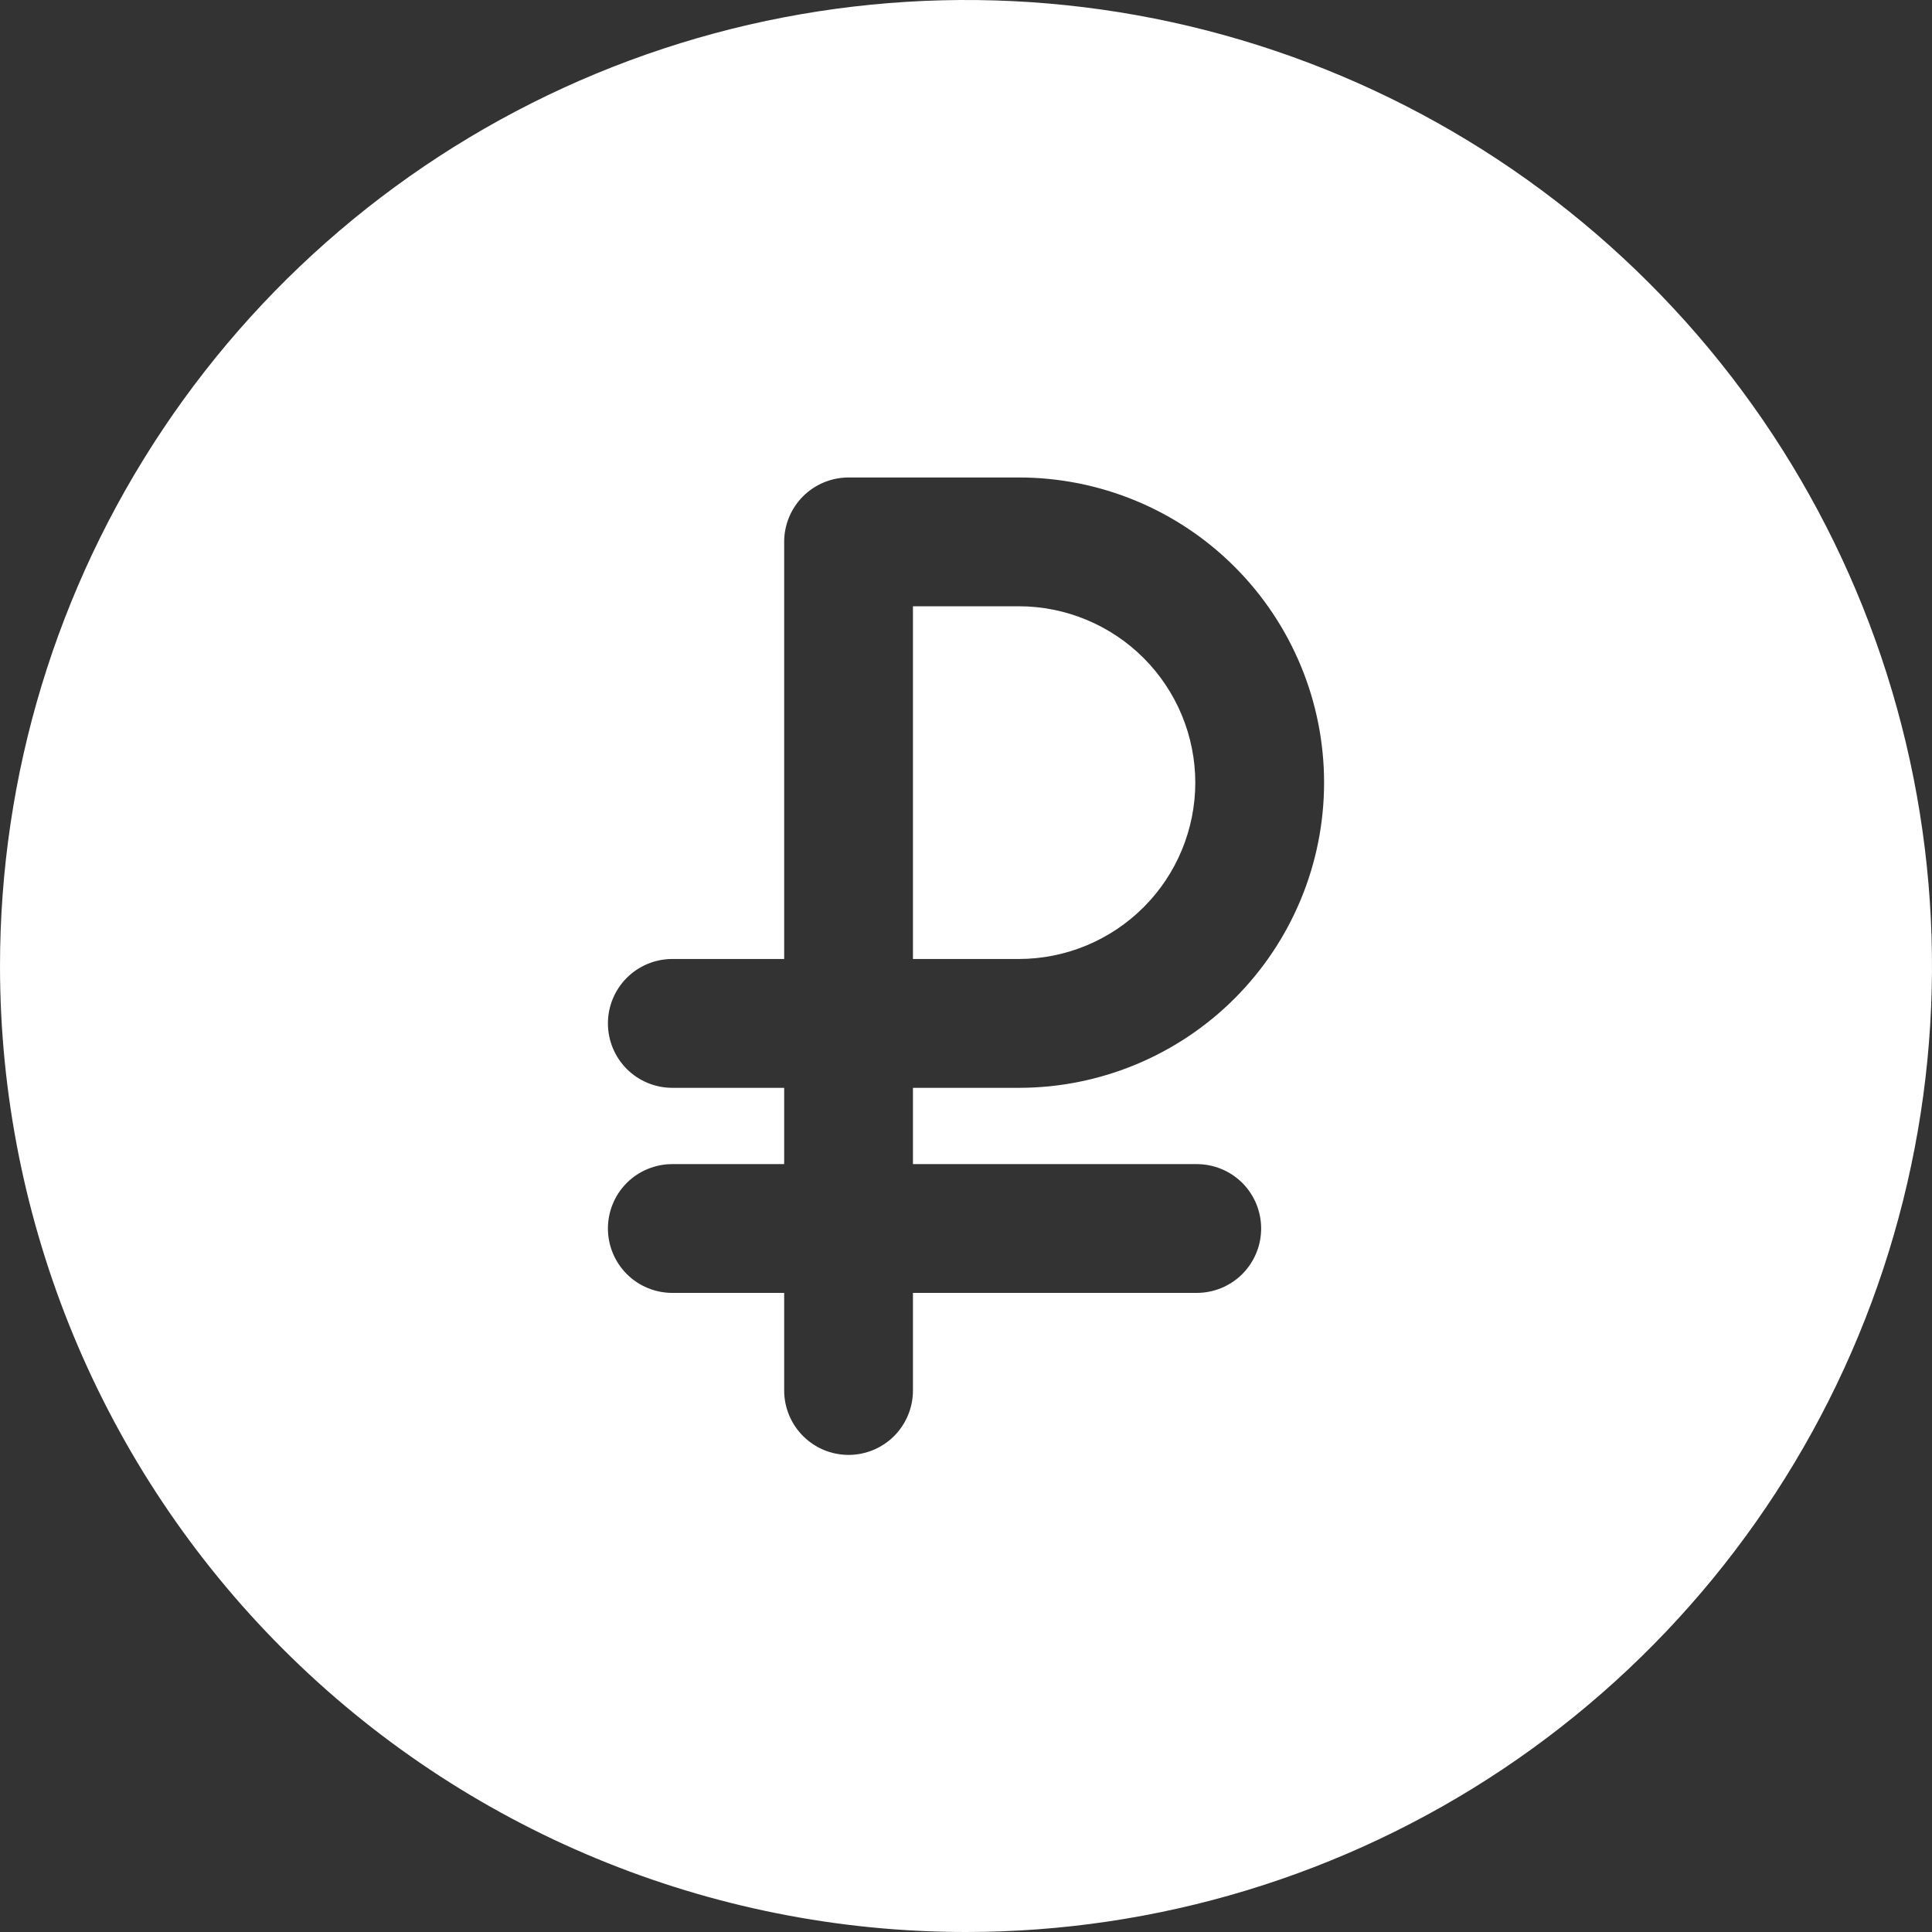 <svg width="35" height="35" viewBox="0 0 35 35" fill="none" xmlns="http://www.w3.org/2000/svg"><rect x="0" y="0" width="35" height="35" fill="#333333" stroke="none"/><path d="M17.5 35C20.961 35 24.345 33.974 27.223 32.051C30.1 30.128 32.343 27.395 33.668 24.197C34.992 20.999 35.339 17.481 34.664 14.086C33.989 10.691 32.322 7.573 29.874 5.126C27.427 2.678 24.309 1.012 20.914 0.336C17.519 -0.339 14.001 0.008 10.803 1.332C7.605 2.657 4.872 4.9 2.949 7.778C1.026 10.655 0 14.039 0 17.5C0 22.141 1.844 26.593 5.126 29.874C8.408 33.156 12.859 35 17.5 35ZM12.179 19.707C11.87 19.707 11.573 19.584 11.354 19.365C11.136 19.146 11.013 18.849 11.013 18.54C11.013 18.23 11.136 17.934 11.354 17.715C11.573 17.496 11.87 17.373 12.179 17.373H14.206V9.816C14.206 9.507 14.329 9.21 14.548 8.991C14.767 8.773 15.063 8.65 15.373 8.65H18.458C19.924 8.65 21.331 9.232 22.367 10.269C23.404 11.306 23.987 12.712 23.987 14.178C23.987 15.644 23.404 17.05 22.367 18.087C21.331 19.124 19.924 19.707 18.458 19.707H16.539V21.089H21.68C21.99 21.089 22.287 21.212 22.506 21.43C22.724 21.649 22.847 21.946 22.847 22.255C22.847 22.565 22.724 22.861 22.506 23.08C22.287 23.299 21.99 23.422 21.68 23.422H16.539V25.19C16.539 25.499 16.416 25.796 16.198 26.015C15.979 26.234 15.682 26.357 15.373 26.357C15.063 26.357 14.767 26.234 14.548 26.015C14.329 25.796 14.206 25.499 14.206 25.19V23.422H12.179C11.87 23.422 11.573 23.299 11.354 23.08C11.136 22.861 11.013 22.565 11.013 22.255C11.013 21.946 11.136 21.649 11.354 21.43C11.573 21.212 11.87 21.089 12.179 21.089H14.206V19.707H12.179Z" fill="#fff"/><path d="M21.654 14.178C21.653 13.331 21.316 12.519 20.717 11.92C20.118 11.321 19.305 10.984 18.458 10.983H16.539V17.373H18.458C19.305 17.372 20.118 17.035 20.717 16.436C21.316 15.838 21.653 15.025 21.654 14.178Z" fill="#fff"/></svg>